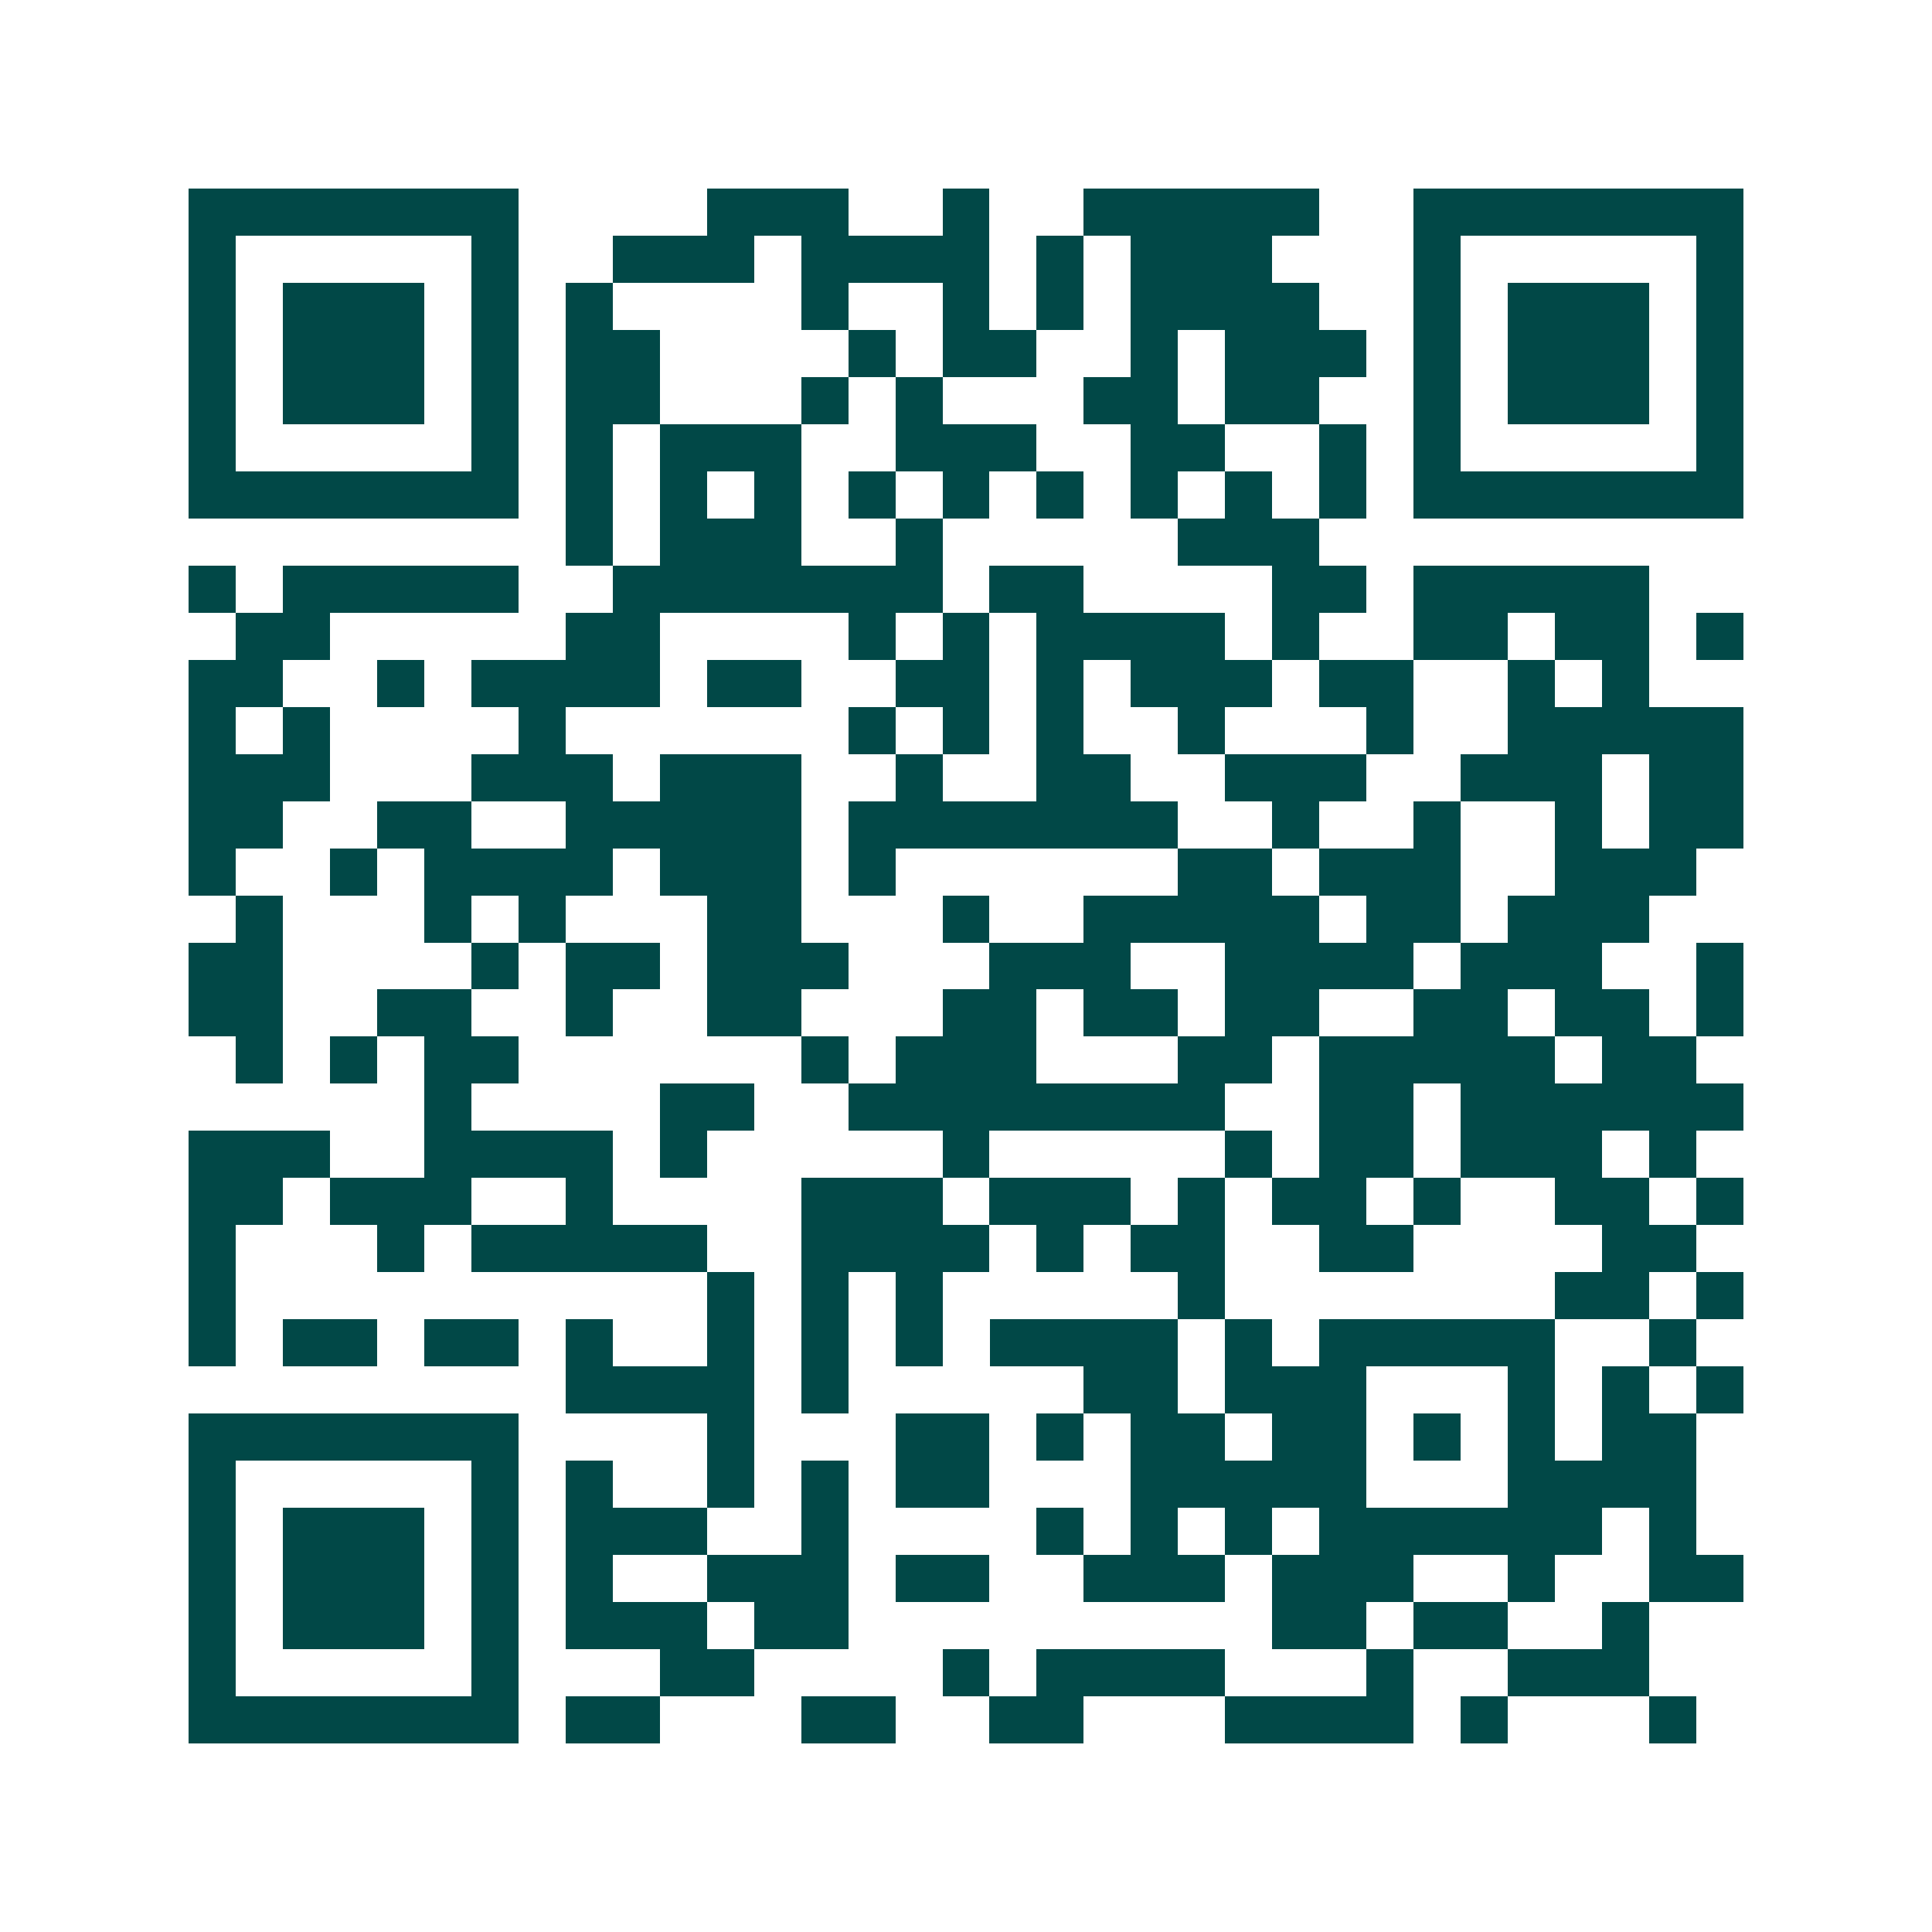 <svg xmlns="http://www.w3.org/2000/svg" width="200" height="200" viewBox="0 0 41 41" shape-rendering="crispEdges"><path fill="#ffffff" d="M0 0h41v41H0z"/><path stroke="#014847" d="M4 4.5h7m4 0h3m2 0h1m2 0h5m2 0h7M4 5.5h1m5 0h1m2 0h3m1 0h4m1 0h1m1 0h3m3 0h1m5 0h1M4 6.5h1m1 0h3m1 0h1m1 0h1m4 0h1m2 0h1m1 0h1m1 0h4m2 0h1m1 0h3m1 0h1M4 7.5h1m1 0h3m1 0h1m1 0h2m4 0h1m1 0h2m2 0h1m1 0h3m1 0h1m1 0h3m1 0h1M4 8.5h1m1 0h3m1 0h1m1 0h2m3 0h1m1 0h1m3 0h2m1 0h2m2 0h1m1 0h3m1 0h1M4 9.5h1m5 0h1m1 0h1m1 0h3m2 0h3m2 0h2m2 0h1m1 0h1m5 0h1M4 10.5h7m1 0h1m1 0h1m1 0h1m1 0h1m1 0h1m1 0h1m1 0h1m1 0h1m1 0h1m1 0h7M12 11.5h1m1 0h3m2 0h1m5 0h3M4 12.5h1m1 0h5m2 0h7m1 0h2m4 0h2m1 0h5M5 13.5h2m5 0h2m4 0h1m1 0h1m1 0h4m1 0h1m2 0h2m1 0h2m1 0h1M4 14.5h2m2 0h1m1 0h4m1 0h2m2 0h2m1 0h1m1 0h3m1 0h2m2 0h1m1 0h1M4 15.5h1m1 0h1m4 0h1m6 0h1m1 0h1m1 0h1m2 0h1m3 0h1m2 0h5M4 16.5h3m3 0h3m1 0h3m2 0h1m2 0h2m2 0h3m2 0h3m1 0h2M4 17.5h2m2 0h2m2 0h5m1 0h7m2 0h1m2 0h1m2 0h1m1 0h2M4 18.5h1m2 0h1m1 0h4m1 0h3m1 0h1m6 0h2m1 0h3m2 0h3M5 19.5h1m3 0h1m1 0h1m3 0h2m3 0h1m2 0h5m1 0h2m1 0h3M4 20.5h2m4 0h1m1 0h2m1 0h3m3 0h3m2 0h4m1 0h3m2 0h1M4 21.5h2m2 0h2m2 0h1m2 0h2m3 0h2m1 0h2m1 0h2m2 0h2m1 0h2m1 0h1M5 22.5h1m1 0h1m1 0h2m6 0h1m1 0h3m3 0h2m1 0h5m1 0h2M9 23.5h1m4 0h2m2 0h8m2 0h2m1 0h6M4 24.5h3m2 0h4m1 0h1m5 0h1m5 0h1m1 0h2m1 0h3m1 0h1M4 25.5h2m1 0h3m2 0h1m4 0h3m1 0h3m1 0h1m1 0h2m1 0h1m2 0h2m1 0h1M4 26.5h1m3 0h1m1 0h5m2 0h4m1 0h1m1 0h2m2 0h2m4 0h2M4 27.5h1m10 0h1m1 0h1m1 0h1m5 0h1m7 0h2m1 0h1M4 28.5h1m1 0h2m1 0h2m1 0h1m2 0h1m1 0h1m1 0h1m1 0h4m1 0h1m1 0h5m2 0h1M12 29.5h4m1 0h1m5 0h2m1 0h3m3 0h1m1 0h1m1 0h1M4 30.5h7m4 0h1m3 0h2m1 0h1m1 0h2m1 0h2m1 0h1m1 0h1m1 0h2M4 31.5h1m5 0h1m1 0h1m2 0h1m1 0h1m1 0h2m3 0h5m3 0h4M4 32.5h1m1 0h3m1 0h1m1 0h3m2 0h1m4 0h1m1 0h1m1 0h1m1 0h6m1 0h1M4 33.5h1m1 0h3m1 0h1m1 0h1m2 0h3m1 0h2m2 0h3m1 0h3m2 0h1m2 0h2M4 34.5h1m1 0h3m1 0h1m1 0h3m1 0h2m9 0h2m1 0h2m2 0h1M4 35.5h1m5 0h1m3 0h2m4 0h1m1 0h4m3 0h1m2 0h3M4 36.5h7m1 0h2m3 0h2m2 0h2m3 0h4m1 0h1m3 0h1"/></svg>
